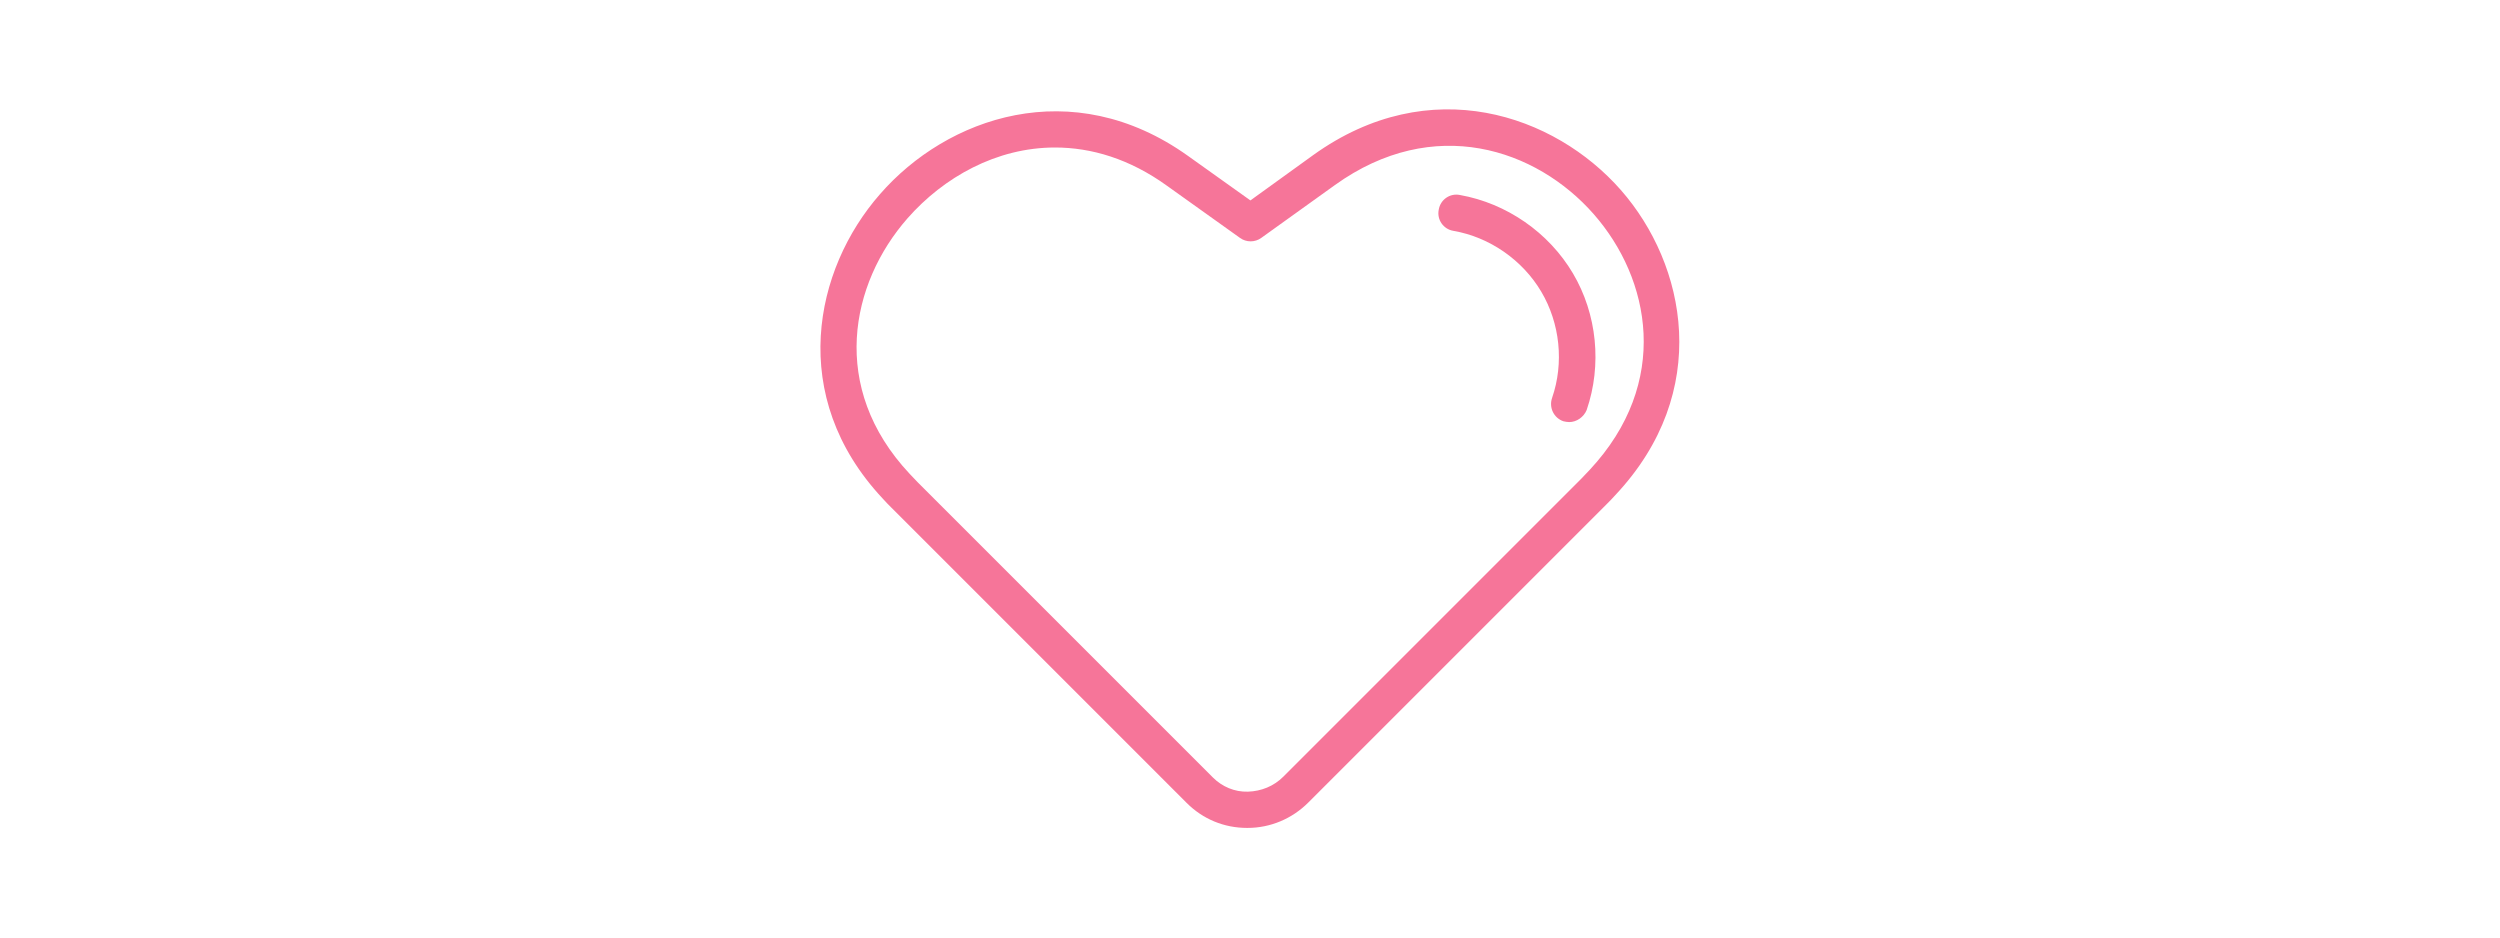 <?xml version="1.0" encoding="utf-8"?>
<!-- Generator: Adobe Illustrator 24.1.0, SVG Export Plug-In . SVG Version: 6.00 Build 0)  -->
<svg version="1.1" id="Layer_1" xmlns="http://www.w3.org/2000/svg" xmlns:xlink="http://www.w3.org/1999/xlink" x="0px" y="0px"
	 viewBox="0 0 600 225" style="enable-background:new 0 0 600 225;" xml:space="preserve">
<style type="text/css">
	.st0{display:none;}
	.st1{display:inline;fill:#F67599;}
	.st2{display:inline;}
	.st3{fill:#F67599;}
</style>
<g class="st0">
	<path class="st1" d="M338.8,44.4C327,37.7,313.6,34.1,300,34.1s-27,3.5-38.8,10.3c-11.4,6.5-21.1,15.9-28,27
		c-1,1.6-0.5,3.8,1.1,4.8c0.6,0.4,1.2,0.5,1.8,0.5c1.2,0,2.3-0.6,3-1.7c6.3-10.2,15.1-18.7,25.5-24.6c10.7-6.1,22.9-9.3,35.3-9.3
		c12.4,0,24.6,3.2,35.3,9.3c10.4,5.9,19.2,14.5,25.5,24.6c1,1.6,3.2,2.2,4.8,1.1c1.6-1,2.2-3.2,1.1-4.8
		C359.9,60.3,350.2,50.9,338.8,44.4z"/>
	<path class="st1" d="M371.4,112.5c0,39.3-32,71.4-71.4,71.4c-17.2,0-33.7-6.2-46.7-17.4c-1.5-1.3-3.7-1.1-4.9,0.4
		c-1.3,1.5-1.1,3.7,0.4,4.9c14.2,12.3,32.4,19.1,51.3,19.1c20.9,0,40.6-8.1,55.4-22.9c14.8-14.8,22.9-34.5,22.9-55.4
		c0-1.9-1.6-3.5-3.5-3.5S371.4,110.6,371.4,112.5z"/>
	<path class="st1" d="M377.9,34.6C357.1,13.8,329.4,2.3,300,2.3c-29.4,0-57.1,11.5-77.9,32.3c-20.8,20.8-32.3,48.5-32.3,77.9
		s11.5,57.1,32.3,77.9c20.8,20.8,48.5,32.3,77.9,32.3c29.4,0,57.1-11.5,77.9-32.3c20.8-20.8,32.3-48.5,32.3-77.9
		C410.2,83.1,398.7,55.4,377.9,34.6z M372.9,185.4c-19.5,19.5-45.4,30.2-72.9,30.2c-27.6,0-53.5-10.7-72.9-30.2
		c-19.5-19.5-30.2-45.4-30.2-73s10.7-53.5,30.2-72.9C246.5,20.1,272.4,9.3,300,9.3s53.5,10.7,72.9,30.2s30.2,45.4,30.2,72.9
		S392.4,166,372.9,185.4z"/>
	<path class="st1" d="M289,28.5c2.6-0.4,3.6-1.9,3.3-3.9c-0.3-1.7-1.2-2.4-2.6-2.6c0.8-0.6,1.1-1.5,1-2.5c-0.3-2.1-1.8-3.1-4.5-2.7
		l-3.9,0.6l1.8,11.8L289,28.5z M289.6,24.7c0.1,0.7-0.2,1.4-1.5,1.6l-1.8,0.3l-0.4-2.7l1.8-0.3C289.1,23.3,289.5,24,289.6,24.7z
		 M286.6,19.1c1-0.2,1.5,0.3,1.6,1c0.1,0.7-0.2,1.3-1.2,1.5l-1.3,0.2l-0.4-2.4L286.6,19.1z"/>
	<path class="st1" d="M299.5,27.7c2.7-0.1,3.8-1.4,3.8-3.5c0-1.7-0.9-2.5-2.2-2.9c0.9-0.5,1.3-1.3,1.3-2.3c0-2.1-1.4-3.3-4.1-3.2
		l-3.9,0.1l0.2,11.9L299.5,27.7z M300.6,24c0,0.7-0.3,1.3-1.7,1.4l-1.8,0l-0.1-2.7l1.8,0C300.2,22.6,300.5,23.3,300.6,24z
		 M298.3,18.1c1,0,1.5,0.5,1.5,1.2c0,0.7-0.3,1.3-1.4,1.3l-1.4,0l0-2.5L298.3,18.1z"/>
	<path class="st1" d="M310.1,28.5c3.5,0.4,6.4-1.6,6.9-5.3c0.5-3.7-1.8-6.4-5.3-6.9c-3.5-0.4-6.4,1.6-6.9,5.3
		C304.3,25.3,306.5,28.1,310.1,28.5z M307.5,22c0.3-2.2,1.9-3.4,3.8-3.1s3.2,1.8,2.9,4c-0.3,2.2-1.9,3.4-3.8,3.1
		C308.5,25.7,307.2,24.2,307.5,22z"/>
	<path class="st1" d="M375.8,90.5l-74.5-38.1c-1-0.5-2.2-0.5-3.2,0l-74.5,38.1c-1.2,0.6-1.9,1.8-1.9,3.1c0,1.3,0.8,2.5,2,3.1
		l13.5,6.7v25.8l-9.1,23.3c-0.4,1.1-0.3,2.3,0.4,3.2c0.7,1,1.7,1.5,2.9,1.5H250c1.2,0,2.2-0.6,2.9-1.5s0.8-2.2,0.4-3.2l-9.1-23.3
		v-22.3l9.9,4.9v14.9c0,25.2,20.5,45.7,45.7,45.7c25.2,0,45.7-20.5,45.7-45.7v-14.9l30.4-15c1.2-0.6,1.9-1.8,2-3.1
		C377.7,92.3,377,91.1,375.8,90.5z M236.5,150.3l4.2-10.8l4.2,10.8H236.5z M338.4,126.7c0,21.3-17.4,38.7-38.7,38.7
		c-21.3,0-38.7-17.4-38.7-38.7v-11.5l37.1,18.3c0.5,0.2,1,0.4,1.5,0.4c0.5,0,1.1-0.1,1.5-0.4l37.1-18.3V126.7z M299.7,126.5
		L233,93.6l66.7-34.1l66.7,34.1L299.7,126.5z"/>
	<path class="st1" d="M296.6,69.5c-0.9,1.7-0.2,3.8,1.5,4.7l43.9,22.5c0.5,0.3,1.1,0.4,1.6,0.4c1.3,0,2.5-0.7,3.1-1.9
		c0.9-1.7,0.2-3.8-1.5-4.7L301.3,68C299.6,67.1,297.5,67.8,296.6,69.5z"/>
	<path class="st1" d="M280,140.7c-1.2-1.5-3.4-1.8-4.9-0.6c-1.5,1.2-1.8,3.4-0.6,4.9c6.1,7.8,15.3,12.2,25.2,12.2
		c1.9,0,3.5-1.6,3.5-3.5s-1.6-3.5-3.5-3.5C292,150.3,284.8,146.8,280,140.7z"/>
	<path class="st1" d="M256.8,199.2l2.6,1.1l1.7-1.8l4.5,1.9l-0.2,2.5l2.6,1.1l0.6-12.7l-3.2-1.3L256.8,199.2z M265.7,197.9l-3-1.3
		l3.3-3.7L265.7,197.9z"/>
	<path class="st1" d="M275.6,203.7c-1.9-0.5-2.9-2.2-2.3-4.4c0.6-2.1,2.4-3,4.2-2.5c1.4,0.4,2.4,1.5,2.4,3l2.8-0.2
		c-0.1-2.5-1.8-4.5-4.5-5.2c-3.4-1-6.6,0.6-7.6,4.2c-1,3.6,0.8,6.6,4.2,7.6c2.6,0.8,5.1,0,6.6-2l-2.2-1.6
		C278.4,203.7,277,204.1,275.6,203.7z"/>
	<path class="st1" d="M288.1,196.7l-6.1,11.2l2.8,0.4l1.1-2.2l4.8,0.7l0.5,2.4l2.8,0.4l-2.6-12.5L288.1,196.7z M287.1,204l2.3-4.4
		l0.9,4.9L287.1,204z"/>
	<path class="st1" d="M301.2,197.7l-4.5,0.1l0.2,11.9l4.5-0.1c3.9-0.1,5.7-2.5,5.6-6.1S305,197.7,301.2,197.7z M301.2,207.2l-1.5,0
		l-0.1-7l1.5,0c2,0,3,1.2,3,3.5S303.3,207.2,301.2,207.2z"/>
	<polygon class="st1" points="312.6,206.3 312.3,204 316,203.5 315.7,201.1 311.9,201.7 311.6,199.3 315.8,198.7 315.5,196.3 
		308.4,197.3 310.2,209.2 317.2,208.1 316.9,205.7 	"/>
	<polygon class="st1" points="325.9,193.6 325.7,200.7 321.6,194.8 317.7,196 320.2,207.7 322.8,206.9 321.1,198.3 326.3,205.9 
		328,205.4 328.2,196.2 331.4,204.4 334.1,203.6 329.7,192.4 	"/>
	<polygon class="st1" points="340.7,187.4 337.9,188.7 337.4,193.1 333.8,190.6 331,191.9 337.2,195.9 339.6,201.1 342.1,199.9 
		339.7,194.7 	"/>
	<path class="st1" d="M252.7,186.4c-25.3-16.2-40.4-43.9-40.4-73.9c0-19.4,6.2-37.8,18-53.2c11.4-14.9,27.5-26,45.4-31.1
		c1.9-0.5,2.9-2.5,2.4-4.3c-0.5-1.9-2.5-2.9-4.3-2.4C254.4,27,237,38.9,224.7,55c-12.7,16.6-19.4,36.5-19.4,57.5
		c0,16.2,4.1,32.1,12,46.2c7.6,13.6,18.5,25.2,31.7,33.6c0.6,0.4,1.2,0.6,1.9,0.6c1.2,0,2.3-0.6,2.9-1.6
		C254.8,189.6,254.3,187.5,252.7,186.4z"/>
	<path class="st1" d="M375.1,54.8c-12.4-16.1-30-28.1-49.5-33.5c-1.9-0.5-3.8,0.6-4.3,2.4c-0.5,1.9,0.6,3.8,2.4,4.3
		c18.1,5.1,34.4,16.1,45.9,31c11.9,15.4,18.2,33.9,18.2,53.5c0,15.1-3.9,30-11.3,43.1c-7.2,12.7-17.4,23.5-29.8,31.2
		c-1.6,1-2.1,3.2-1.1,4.8c0.7,1.1,1.8,1.6,3,1.6c0.6,0,1.3-0.2,1.9-0.5c13.3-8.4,24.4-20,32.1-33.7c8-14.1,12.2-30.2,12.2-46.5
		C394.8,91.4,388,71.4,375.1,54.8z"/>
</g>
<g class="st0">
	<g class="st2">
		<path class="st3" d="M401.9,155.4H198.1c-2.4,0-4.4-2-4.4-4.4v-59c0-30.3,24.7-55,55-55h102.5c30.3,0,55,24.7,55,55v59
			C406.3,153.5,404.3,155.4,401.9,155.4z M202.5,146.7h195V92.1c0-25.5-20.8-46.3-46.3-46.3H248.8c-25.5,0-46.3,20.8-46.3,46.3
			V146.7z"/>
	</g>
	<g class="st2">
		<path class="st3" d="M299.4,155.4H198.1c-2.4,0-4.4-2-4.4-4.4V92.8c0-30.3,24.7-55,55-55s55,24.7,55,55v58.2
			C303.8,153.5,301.8,155.4,299.4,155.4z M202.5,146.7h92.6V92.8c0-25.5-20.8-46.3-46.3-46.3s-46.3,20.8-46.3,46.3V146.7z"/>
	</g>
	<g class="st2">
		<path class="st3" d="M321.4,225c-2.4,0-4.4-2-4.4-4.4v-65.2h-13.2v65.2c0,2.4-2,4.4-4.4,4.4c-2.4,0-4.4-2-4.4-4.4v-69.6
			c0-2.4,2-4.4,4.4-4.4h21.9c2.4,0,4.4,2,4.4,4.4v69.6C325.7,223,323.8,225,321.4,225z"/>
	</g>
	<g class="st2">
		<path class="st3" d="M321.4,69.2c-2.4,0-4.4-2-4.4-4.4V4.4c0-2.4,2-4.4,4.4-4.4s4.4,2,4.4,4.4v60.5
			C325.7,67.3,323.8,69.2,321.4,69.2z"/>
	</g>
	<g class="st2">
		<path class="st3" d="M358.4,28.4h-37.1c-2.4,0-4.4-2-4.4-4.4V4.4c0-2.4,2-4.4,4.4-4.4h37.1c1.7,0,3.3,1,4,2.6
			c0.7,1.6,0.4,3.4-0.8,4.7l-6.3,6.9l6.3,6.9c1.2,1.3,1.5,3.1,0.8,4.7C361.7,27.4,360.1,28.4,358.4,28.4z M325.7,19.7h22.7l-2.3-2.5
			c-1.5-1.7-1.5-4.3,0-5.9l2.3-2.5h-22.7V19.7z"/>
	</g>
	<g class="st2">
		<path class="st3" d="M248,180.4c-14.2,0-27.4-2.8-37.4-7.8c-10.9-5.5-16.9-13.1-16.9-21.6c0-2.4,2-4.4,4.4-4.4s4.4,2,4.4,4.4
			c0,9.9,18.3,20.6,45.5,20.6c27.7,0,47-10.8,47-20.6c0-2.4,2-4.4,4.4-4.4c2.4,0,4.4,2,4.4,4.4C303.8,167.5,279.3,180.4,248,180.4z"
			/>
	</g>
	<g class="st2">
		<g>
			<path class="st3" d="M318.3,100.7h9c1.6,0,2.9,0.1,3.9,0.4c1,0.3,1.8,0.7,2.3,1.2c0.5,0.5,0.8,1.2,0.9,2c0.1,0.8,0.1,1.8-0.2,2.9
				c-0.2,1.4-0.7,2.6-1.4,3.5c-0.7,0.9-1.5,1.6-2.4,2c2.3,1,3.1,3,2.6,6.1c-0.2,1.1-0.5,2.1-1,3c-0.5,0.9-1.1,1.6-1.8,2.2
				c-0.8,0.6-1.7,1.1-2.9,1.4c-1.1,0.3-2.5,0.5-4,0.5h-9.5L318.3,100.7z M324.1,121.5c1,0,1.9-0.2,2.4-0.7c0.6-0.5,1-1.3,1.2-2.4
				c0.2-1.3,0.1-2.1-0.5-2.5c-0.5-0.4-1.3-0.6-2.2-0.6h-3.8l-1.1,6.2H324.1z M323,105.1l-1,5.9h3.4c1,0,1.8-0.2,2.3-0.7
				c0.5-0.4,0.9-1.2,1.1-2.3c0.2-0.9,0.1-1.6-0.3-2.2s-1-0.8-2.1-0.8H323z"/>
		</g>
		<g>
			<path class="st3" d="M340,100.7h9c1.6,0,2.9,0.1,3.9,0.4c1,0.3,1.8,0.7,2.3,1.2c0.5,0.5,0.8,1.2,0.9,2c0.1,0.8,0.1,1.8-0.2,2.9
				c-0.2,1.4-0.7,2.6-1.4,3.5c-0.7,0.9-1.5,1.6-2.4,2c2.3,1,3.1,3,2.6,6.1c-0.2,1.1-0.5,2.1-1,3c-0.5,0.9-1.1,1.6-1.8,2.2
				c-0.8,0.6-1.7,1.1-2.9,1.4c-1.1,0.3-2.5,0.5-4,0.5h-9.5L340,100.7z M345.8,121.5c1,0,1.9-0.2,2.4-0.7c0.6-0.5,1-1.3,1.2-2.4
				c0.2-1.3,0.1-2.1-0.5-2.5c-0.5-0.4-1.3-0.6-2.2-0.6h-3.8l-1.1,6.2H345.8z M344.7,105.1l-1,5.9h3.4c1,0,1.8-0.2,2.3-0.7
				c0.5-0.4,0.9-1.2,1.1-2.3c0.2-0.9,0.1-1.6-0.3-2.2s-1-0.8-2.1-0.8H344.7z"/>
		</g>
		<g>
			<path class="st3" d="M359.8,108.8c0.5-2.9,1.6-5.1,3.3-6.5c1.7-1.4,4.2-2.1,7.5-2.1c3.3,0,5.5,0.7,6.8,2.1c1.2,1.4,1.6,3.6,1,6.5
				l-1.6,8.9c-0.5,2.9-1.6,5.1-3.4,6.5c-1.7,1.4-4.2,2.1-7.5,2.1s-5.5-0.7-6.7-2.1c-1.2-1.4-1.5-3.6-1-6.5L359.8,108.8z M373,108.7
				c0.2-1.4,0.1-2.4-0.4-3.1c-0.5-0.6-1.4-1-2.8-1c-1.3,0-2.3,0.3-3.1,1c-0.7,0.6-1.2,1.6-1.5,3l-1.6,9.3c-0.3,1.4-0.1,2.4,0.3,3.1
				c0.5,0.6,1.4,1,2.8,1c1.4,0,2.4-0.3,3.1-1c0.7-0.6,1.2-1.7,1.5-3.1L373,108.7z"/>
		</g>
		<g>
			<circle class="st3" cx="382.7" cy="123.8" r="2.6"/>
		</g>
	</g>
</g>
<g>
	<path class="st3" d="M299.4,198.7c5.5,0,10.7-2.2,14.6-6.1l71.5-71.5c0.8-0.8,1.5-1.5,2.2-2.3C411,94,404.7,63.5,389,45.6
		c-15.9-18.1-45.8-28.5-73.8-8.4l-15.1,10.9l-15-10.7c-27.9-19.9-57.9-9.2-73.9,9.2c-15.8,18-22.3,48.5,0.6,73
		c0.7,0.8,1.4,1.5,2.2,2.3l70.8,70.8c3.9,3.9,9,6,14.5,6C299.4,198.7,299.4,198.7,299.4,198.7z M280.1,44.6l17.5,12.5
		c1.5,1.1,3.6,1.1,5.1,0l17.7-12.7l0,0c23.7-17,48.3-8.7,62.1,7c13.6,15.5,18.6,40.4-1,61.4c-0.7,0.7-1.3,1.4-2,2.1l-71.5,71.5
		c-2.3,2.3-5.3,3.5-8.5,3.6c-3.2,0.1-6.2-1.2-8.4-3.4l-70.8-70.8c-0.7-0.7-1.3-1.4-2-2.1C198.9,93,204.1,68,217.8,52.4
		c8.7-9.9,21.4-17,35.4-17C261.9,35.4,271.1,38.1,280.1,44.6z M317.8,40.8L317.8,40.8L317.8,40.8z"/>
	<path class="st3" d="M376.6,101.3c-0.5,0-0.9-0.1-1.4-0.2c-2.3-0.8-3.5-3.3-2.7-5.6c2.9-8.4,1.9-17.9-2.6-25.5
		c-4.5-7.6-12.4-13.1-21.1-14.6c-2.4-0.4-4-2.7-3.5-5.1c0.4-2.4,2.7-4,5.1-3.5c11.2,2,21.3,9,27.1,18.8c5.8,9.8,7,22,3.3,32.8
		C380.1,100.1,378.4,101.3,376.6,101.3z"/>
</g>
<g class="st0">
	<path class="st1" d="M402.5,84.3c-0.1-0.2-0.3-0.3-0.5-0.5l-92.8-78c-5.3-4.5-13.1-4.5-18.4,0l-92.8,78c-0.2,0.1-0.3,0.3-0.5,0.5
		c-0.8,0.7-1.4,1.8-1.4,3v131.3c0,2.2,1.8,4,4,4h199.8c2.2,0,4-1.8,4-4V87.2C403.9,86.1,403.3,85,402.5,84.3z M280.8,160.9
		l-76.7,50.9V95.9L280.8,160.9z M296.5,160c2.1-1.4,4.9-1.4,7,0l82.9,54.6H214.3L296.5,160z M319.4,160.9l76.5-64.4v114.8
		L319.4,160.9z M295.9,11.9c2.4-2,5.8-2,8.2,0L389,83.3h-36.5c0.4,2.6,0.4,5.3,0,8h37.3l-77.4,65.1l-4.5-3c-4.8-3.2-11-3.2-15.8,0
		l-4.4,2.9l-76.8-65.1h36.6c-0.3-2.7-0.2-5.4,0.2-8H211L295.9,11.9z"/>
	<g class="st2">
		<path class="st3" d="M339.1,72.8c-7-7.9-20.1-12.5-32.3-3.7l-6.6,4.8l-6.6-4.7c-12.2-8.7-25.4-4-32.4,4c-6.9,7.9-9.8,21.3,0.3,32
			c0.3,0.3,0.6,0.7,1,1l31,31c1.7,1.7,4,2.6,6.4,2.6c0,0,0,0,0,0c2.4,0,4.7-1,6.4-2.7l31.4-31.4c0.3-0.3,0.7-0.7,1-1
			C348.7,94,346,80.6,339.1,72.8z M333.6,97.2c-0.2,0-0.4,0-0.6-0.1c-1-0.3-1.5-1.4-1.2-2.4c1.3-3.7,0.8-7.8-1.1-11.2
			c-2-3.3-5.4-5.7-9.2-6.4c-1-0.2-1.7-1.2-1.6-2.2c0.2-1,1.2-1.7,2.2-1.6c4.9,0.9,9.3,4,11.9,8.2c2.5,4.3,3.1,9.7,1.5,14.4
			C335.2,96.7,334.4,97.2,333.6,97.2z"/>
	</g>
</g>
</svg>
